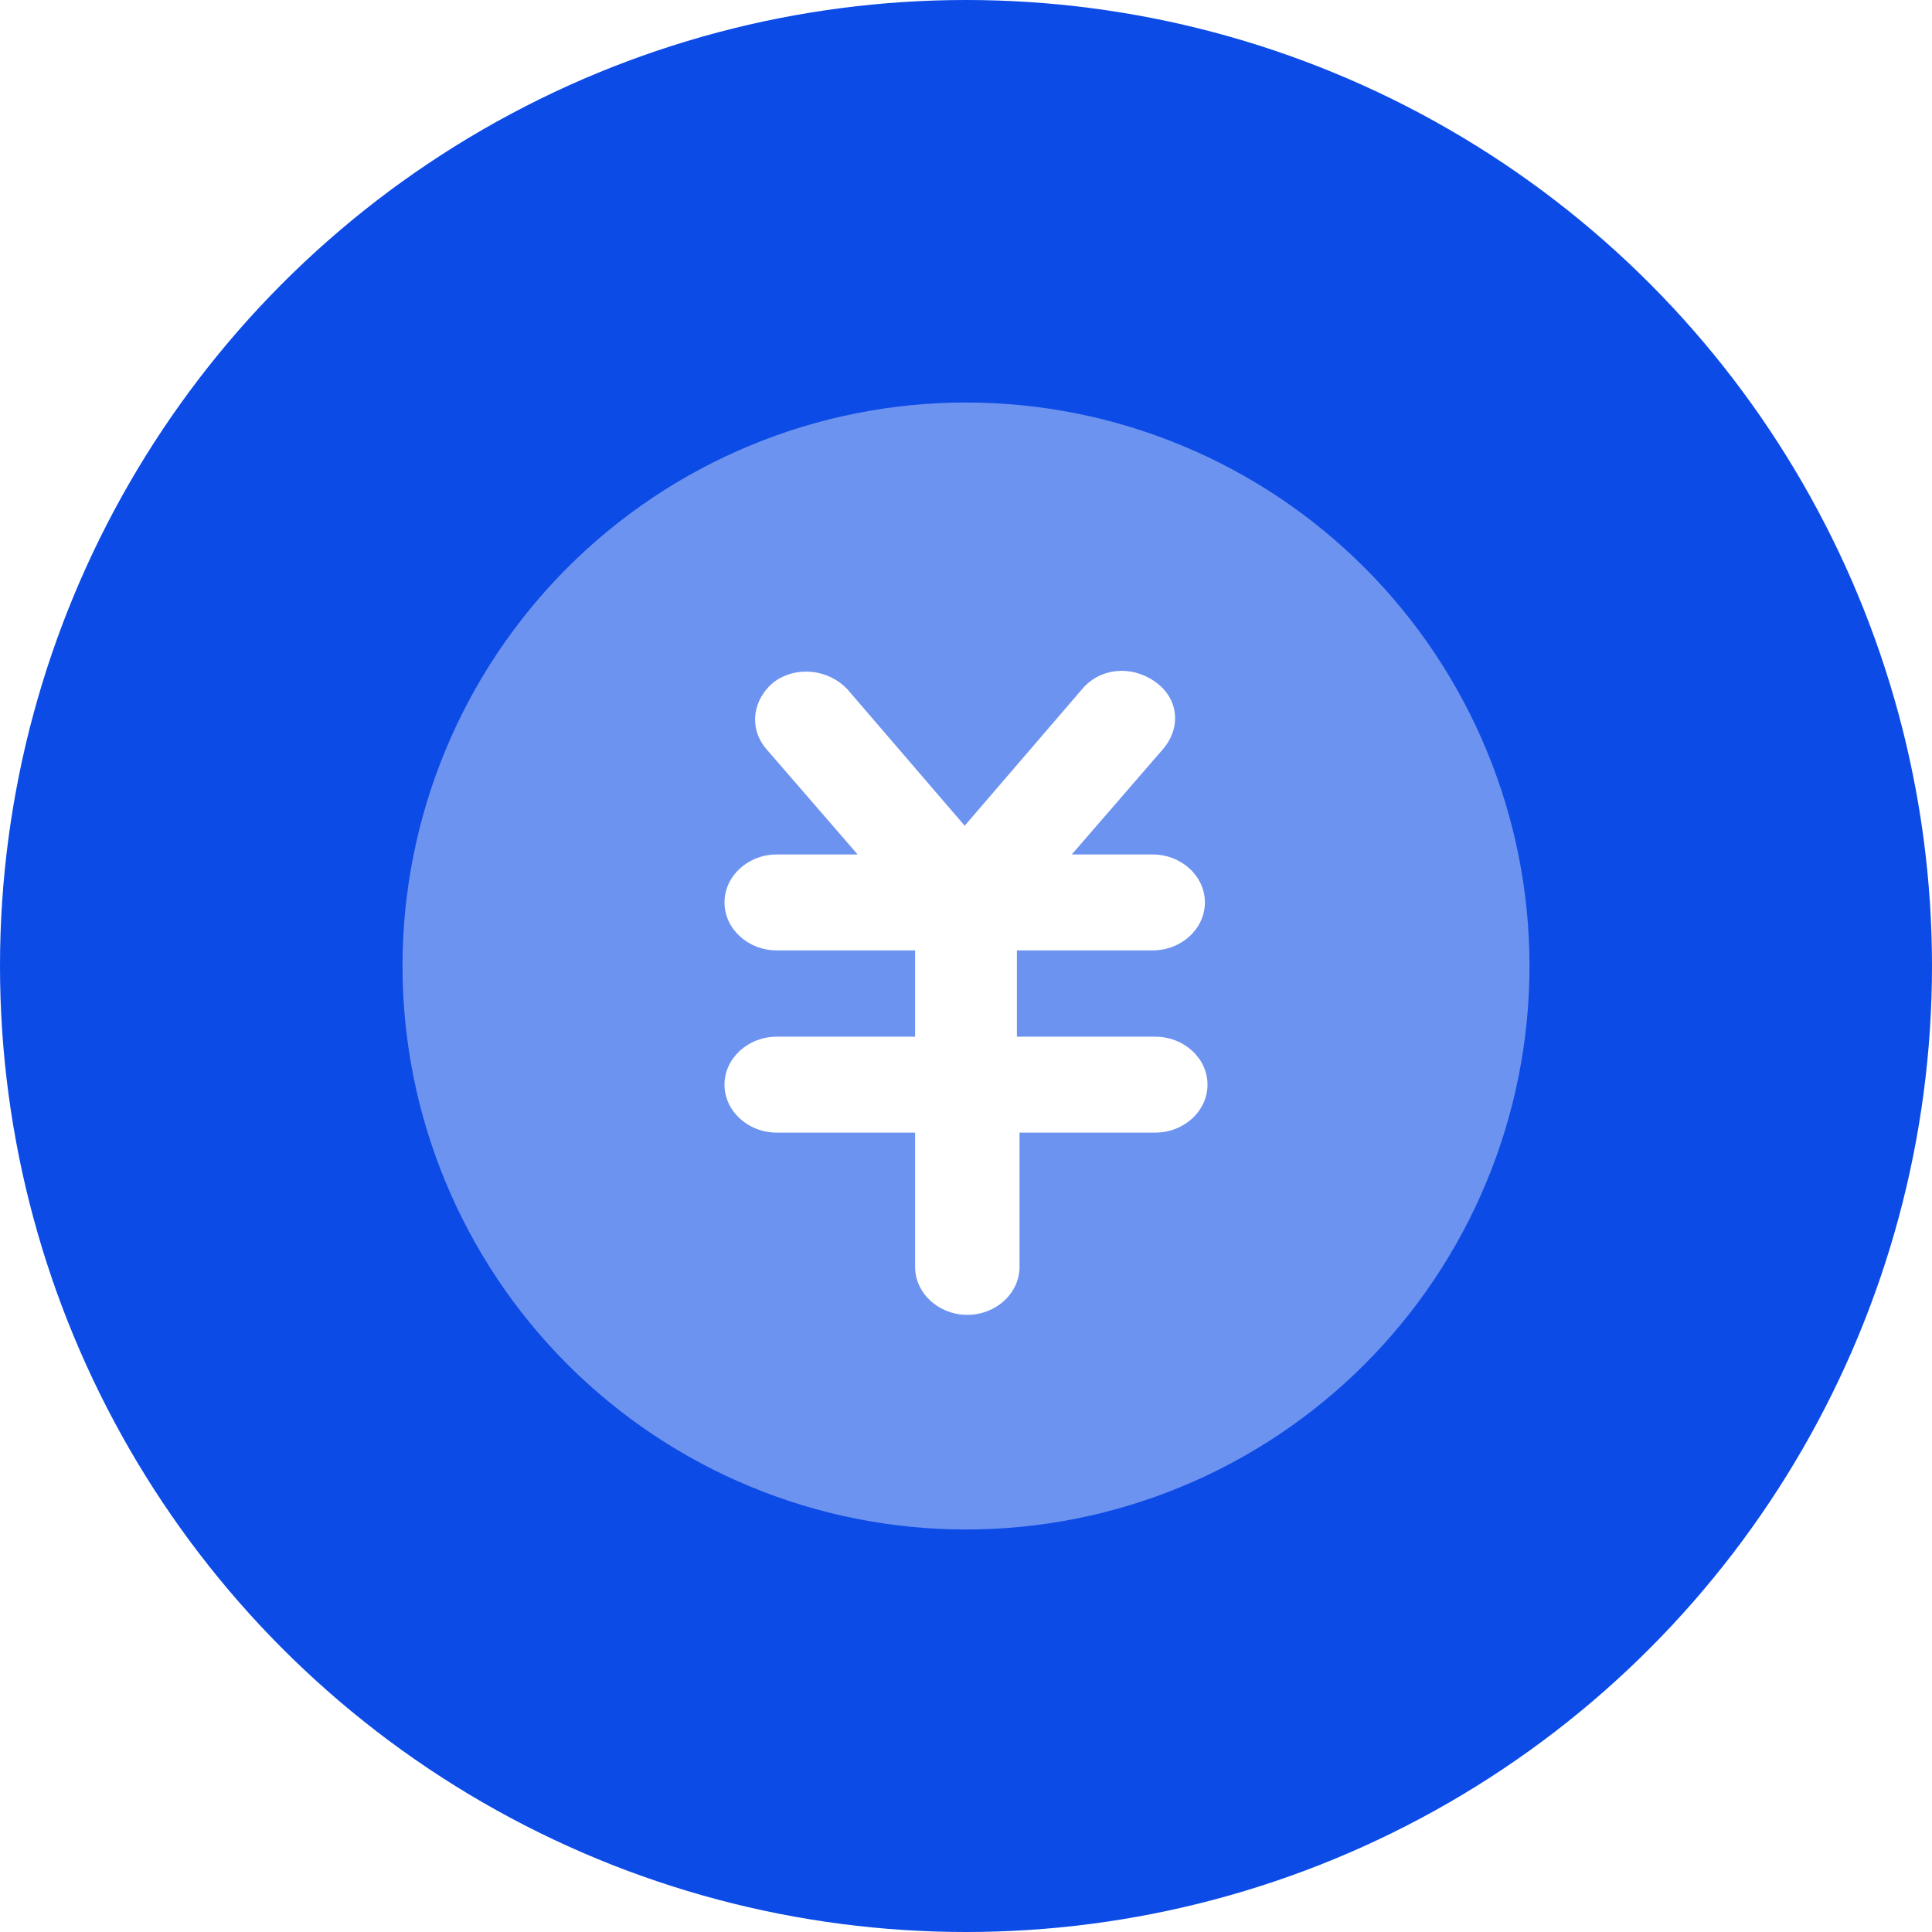 <svg xmlns="http://www.w3.org/2000/svg" xmlns:xlink="http://www.w3.org/1999/xlink" fill="none" version="1.1" width="72" height="72" viewBox="0 0 72 72"><defs><clipPath id="master_svg0_73_3414"><rect x="0" y="0" width="72" height="72" rx="0"/></clipPath><filter id="master_svg1_73_3416" filterUnits="objectBoundingBox" color-interpolation-filters="sRGB" x="0" y="0" width="30" height="30"><feFlood flood-opacity="0" result="BackgroundImageFix"/><feBlend mode="normal" in="SourceGraphic" in2="BackgroundImageFix" result="shape"/><feGaussianBlur in="BackgroundImage" stdDeviation="5"/><feComposite in2="SourceAlpha" operator="in" result="effect1_foregroundBlur"/><feBlend mode="normal" in="SourceGraphic" in2="effect1_foregroundBlur" result="shape"/></filter></defs><g clip-path="url(#master_svg0_73_3414)"><g filter="url(#master_svg1_73_3416)"><ellipse cx="40" cy="53" rx="15" ry="15" fill="#FFFFFF" fill-opacity="0.06"/></g><g><ellipse cx="36" cy="36" rx="36" ry="36" fill="#0C4BE6" fill-opacity="1"/></g><g style="opacity:0.4;"><path d="M57,36Q57,36.516,56.975,37.03Q56.949,37.545,56.899,38.058Q56.848,38.571,56.773,39.081Q56.697,39.591,56.596,40.097Q56.496,40.602,56.371,41.103Q56.245,41.603,56.096,42.096Q55.946,42.589,55.772,43.075Q55.599,43.56,55.401,44.036Q55.204,44.513,54.984,44.979Q54.763,45.445,54.52,45.899Q54.277,46.354,54.012,46.796Q53.747,47.238,53.461,47.667Q53.174,48.096,52.867,48.51Q52.56,48.924,52.233,49.322Q51.906,49.721,51.56,50.103Q51.214,50.485,50.849,50.849Q50.485,51.214,50.103,51.56Q49.721,51.906,49.322,52.233Q48.924,52.56,48.51,52.867Q48.096,53.174,47.667,53.461Q47.238,53.747,46.796,54.012Q46.354,54.277,45.899,54.52Q45.445,54.763,44.979,54.984Q44.513,55.204,44.036,55.401Q43.56,55.599,43.075,55.772Q42.589,55.946,42.096,56.096Q41.603,56.245,41.103,56.371Q40.602,56.496,40.097,56.596Q39.591,56.697,39.081,56.773Q38.571,56.848,38.058,56.899Q37.545,56.949,37.03,56.975Q36.516,57,36,57Q35.484,57,34.97,56.975Q34.455,56.949,33.942,56.899Q33.429,56.848,32.919,56.773Q32.409,56.697,31.903,56.596Q31.398,56.496,30.897,56.371Q30.397,56.245,29.904,56.096Q29.411,55.946,28.925,55.772Q28.44,55.599,27.964,55.401Q27.487,55.204,27.021,54.984Q26.555,54.763,26.101,54.52Q25.646,54.277,25.204,54.012Q24.762,53.747,24.333,53.461Q23.904,53.174,23.49,52.867Q23.076,52.56,22.678,52.233Q22.279,51.906,21.897,51.56Q21.515,51.214,21.151,50.849Q20.786,50.485,20.44,50.103Q20.094,49.721,19.767,49.322Q19.44,48.924,19.133,48.51Q18.826,48.096,18.539,47.667Q18.253,47.238,17.988,46.796Q17.723,46.354,17.48,45.899Q17.237,45.445,17.016,44.979Q16.796,44.513,16.599,44.036Q16.401,43.56,16.228,43.075Q16.054,42.589,15.904,42.096Q15.755,41.603,15.629,41.103Q15.504,40.602,15.404,40.097Q15.303,39.591,15.227,39.081Q15.152,38.571,15.101,38.058Q15.051,37.545,15.025,37.03Q15,36.516,15,36Q15,35.484,15.025,34.97Q15.051,34.455,15.101,33.942Q15.152,33.429,15.227,32.919Q15.303,32.409,15.404,31.903Q15.504,31.398,15.629,30.897Q15.755,30.397,15.904,29.904Q16.054,29.411,16.228,28.925Q16.401,28.44,16.599,27.964Q16.796,27.487,17.016,27.021Q17.237,26.555,17.48,26.101Q17.723,25.646,17.988,25.204Q18.253,24.762,18.539,24.333Q18.826,23.904,19.133,23.49Q19.44,23.076,19.767,22.678Q20.094,22.279,20.44,21.897Q20.786,21.515,21.151,21.151Q21.515,20.786,21.897,20.44Q22.279,20.094,22.678,19.767Q23.076,19.44,23.49,19.133Q23.904,18.826,24.333,18.539Q24.762,18.253,25.204,17.988Q25.646,17.723,26.101,17.48Q26.555,17.237,27.021,17.016Q27.487,16.796,27.964,16.599Q28.44,16.401,28.925,16.228Q29.411,16.054,29.904,15.904Q30.397,15.755,30.897,15.629Q31.398,15.504,31.903,15.404Q32.409,15.303,32.919,15.227Q33.429,15.152,33.942,15.101Q34.455,15.051,34.97,15.025Q35.484,15,36,15Q36.516,15,37.03,15.025Q37.545,15.051,38.058,15.101Q38.571,15.152,39.081,15.227Q39.591,15.303,40.097,15.404Q40.602,15.504,41.103,15.629Q41.603,15.755,42.096,15.904Q42.589,16.054,43.075,16.228Q43.56,16.401,44.036,16.599Q44.513,16.796,44.979,17.016Q45.445,17.237,45.899,17.48Q46.354,17.723,46.796,17.988Q47.238,18.253,47.667,18.539Q48.096,18.826,48.51,19.133Q48.924,19.44,49.322,19.767Q49.721,20.094,50.103,20.44Q50.485,20.786,50.849,21.151Q51.214,21.515,51.56,21.897Q51.906,22.279,52.233,22.678Q52.56,23.076,52.867,23.49Q53.174,23.904,53.461,24.333Q53.747,24.762,54.012,25.204Q54.277,25.646,54.52,26.101Q54.763,26.555,54.984,27.021Q55.204,27.487,55.401,27.964Q55.599,28.44,55.772,28.925Q55.946,29.411,56.096,29.904Q56.245,30.397,56.371,30.897Q56.496,31.398,56.596,31.903Q56.697,32.409,56.773,32.919Q56.848,33.429,56.899,33.942Q56.949,34.455,56.975,34.97Q57,35.484,57,36Z" fill="#FFFFFF" fill-opacity="1"/></g><g><path d="M27,33.631C27,34.614,27.876,35.418,28.946,35.418L34.103,35.418L34.103,38.635L28.946,38.635C27.876,38.635,27,39.439,27,40.422C27,41.405,27.876,42.209,28.946,42.209L34.103,42.209L34.103,47.213C34.103,48.196,34.978,49,36.049,49C37.119,49,37.995,48.196,37.995,47.213L37.995,42.209L43.054,42.209C44.124,42.209,45,41.405,45,40.422C45,39.439,44.124,38.635,43.054,38.635L37.897,38.635L37.897,35.418L42.957,35.418C44.027,35.418,44.903,34.614,44.903,33.631C44.903,32.648,44.027,31.844,42.957,31.844L39.941,31.844L43.346,27.912C44.027,27.108,43.93,26.036,43.054,25.41C42.178,24.785,41.011,24.874,40.33,25.679L35.951,30.772L31.573,25.679C30.892,24.964,29.724,24.785,28.849,25.41C28.07,26.036,27.876,27.108,28.557,27.912L31.962,31.844L28.946,31.844C27.876,31.844,27,32.648,27,33.631Z" fill="#FFFFFF" fill-opacity="1"/></g></g></svg>